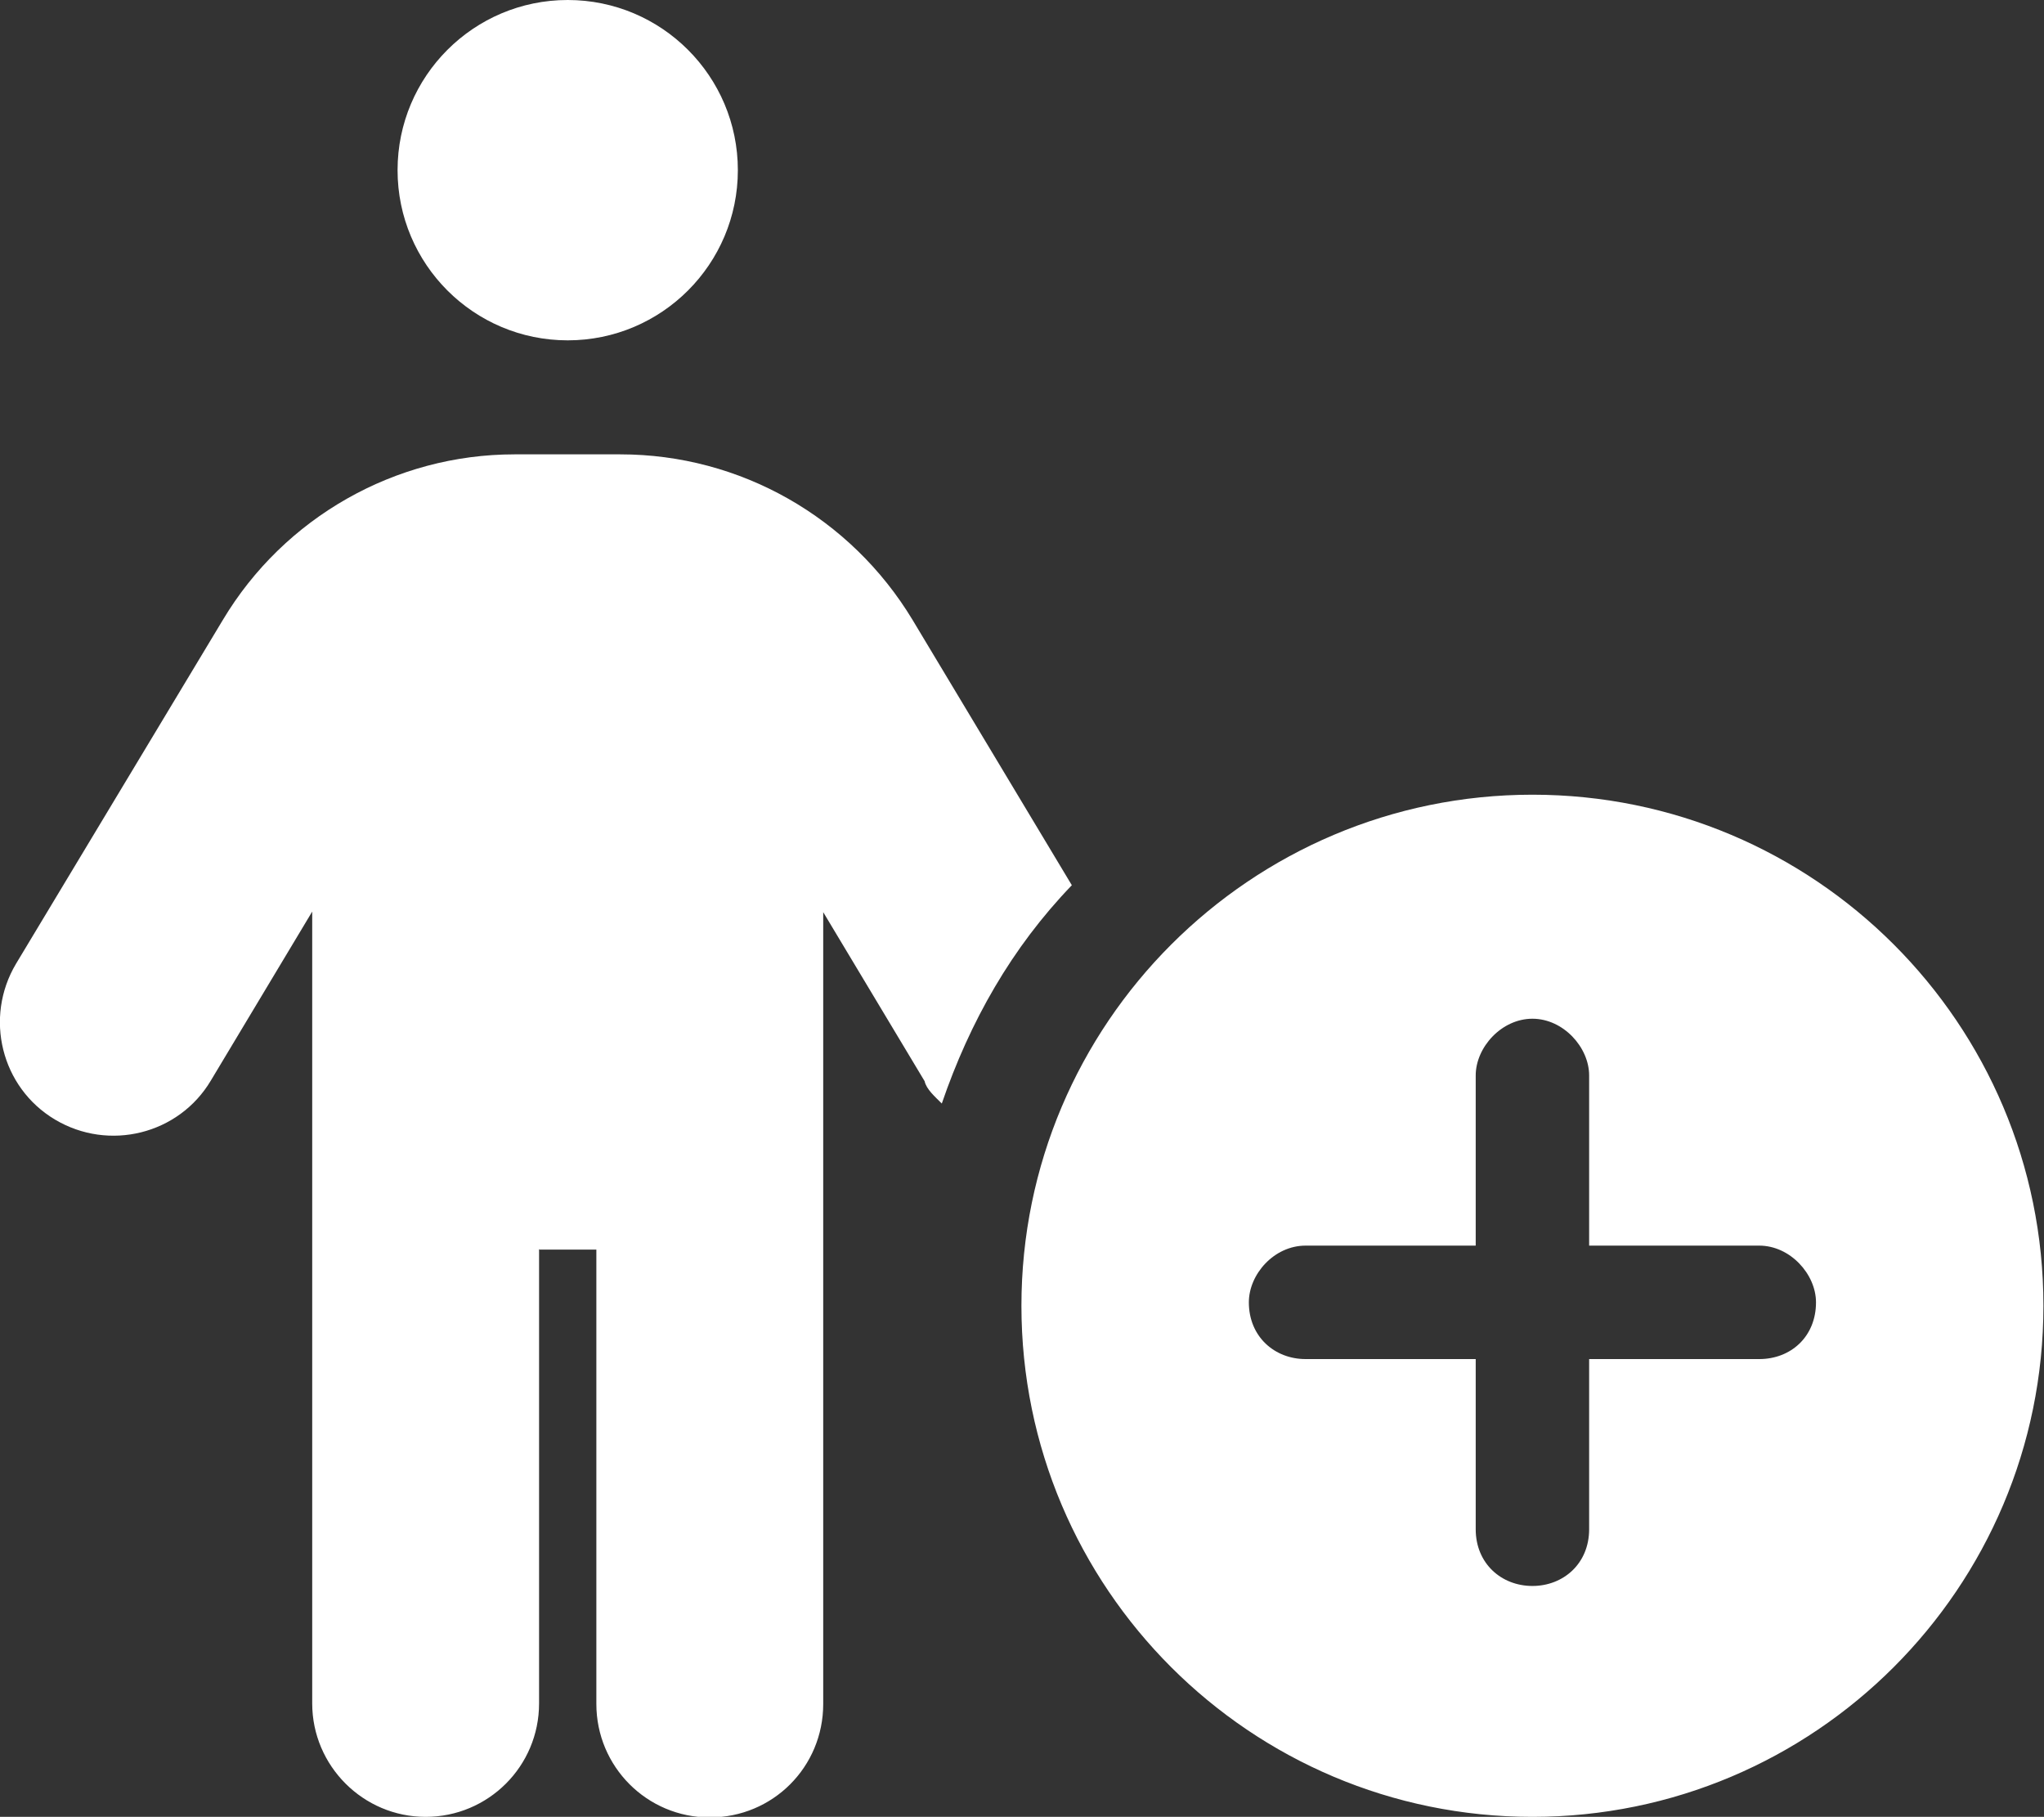 <?xml version="1.0" encoding="UTF-8"?>
<svg xmlns="http://www.w3.org/2000/svg" viewBox="0 0 35.68 31.71">
  <rect x="0" y="0" width="35.68" height="31.71" fill="#333333" stroke="none"/>
  <g>
    <path  d="M12.88,2.97c0,1.64-1.33,2.97-2.97,2.97s-2.97-1.33-2.97-2.97,1.33-2.97,2.97-2.97,2.97,1.33,2.97,2.97Zm-3.47,18.83v7.93c0,1.1-.89,1.98-1.98,1.98s-1.98-.89-1.98-1.98V15.91l-1.77,2.95c-.56,.94-1.78,1.24-2.72,.68-.94-.56-1.24-1.78-.68-2.72l3.61-6c1.07-1.79,3.01-2.89,5.09-2.89h1.85c2.09,0,4.02,1.1,5.1,2.89l2.78,4.63c-1.05,1.09-1.78,2.38-2.27,3.81-.12-.12-.27-.25-.3-.39l-1.77-2.95v13.82c0,1.1-.88,1.98-1.98,1.98s-1.98-.89-1.98-1.98v-7.93h-.99Zm8.42,.99c0-4.92,4-8.92,8.92-8.92s8.92,3.99,8.92,8.92-4,8.92-8.92,8.92-8.92-3.99-8.92-8.92Zm9.91-4.02c0-.49-.45-.99-.99-.99s-.99,.5-.99,.99v2.97h-2.97c-.55,0-.99,.5-.99,.99,0,.6,.45,.99,.99,.99h2.97v2.97c0,.6,.45,.99,.99,.99s.99-.39,.99-.99v-2.97h2.97c.55,0,.99-.39,.99-.99,0-.49-.45-.99-.99-.99h-2.97v-2.97Z" fill="#fff" />
  </g>
</svg>